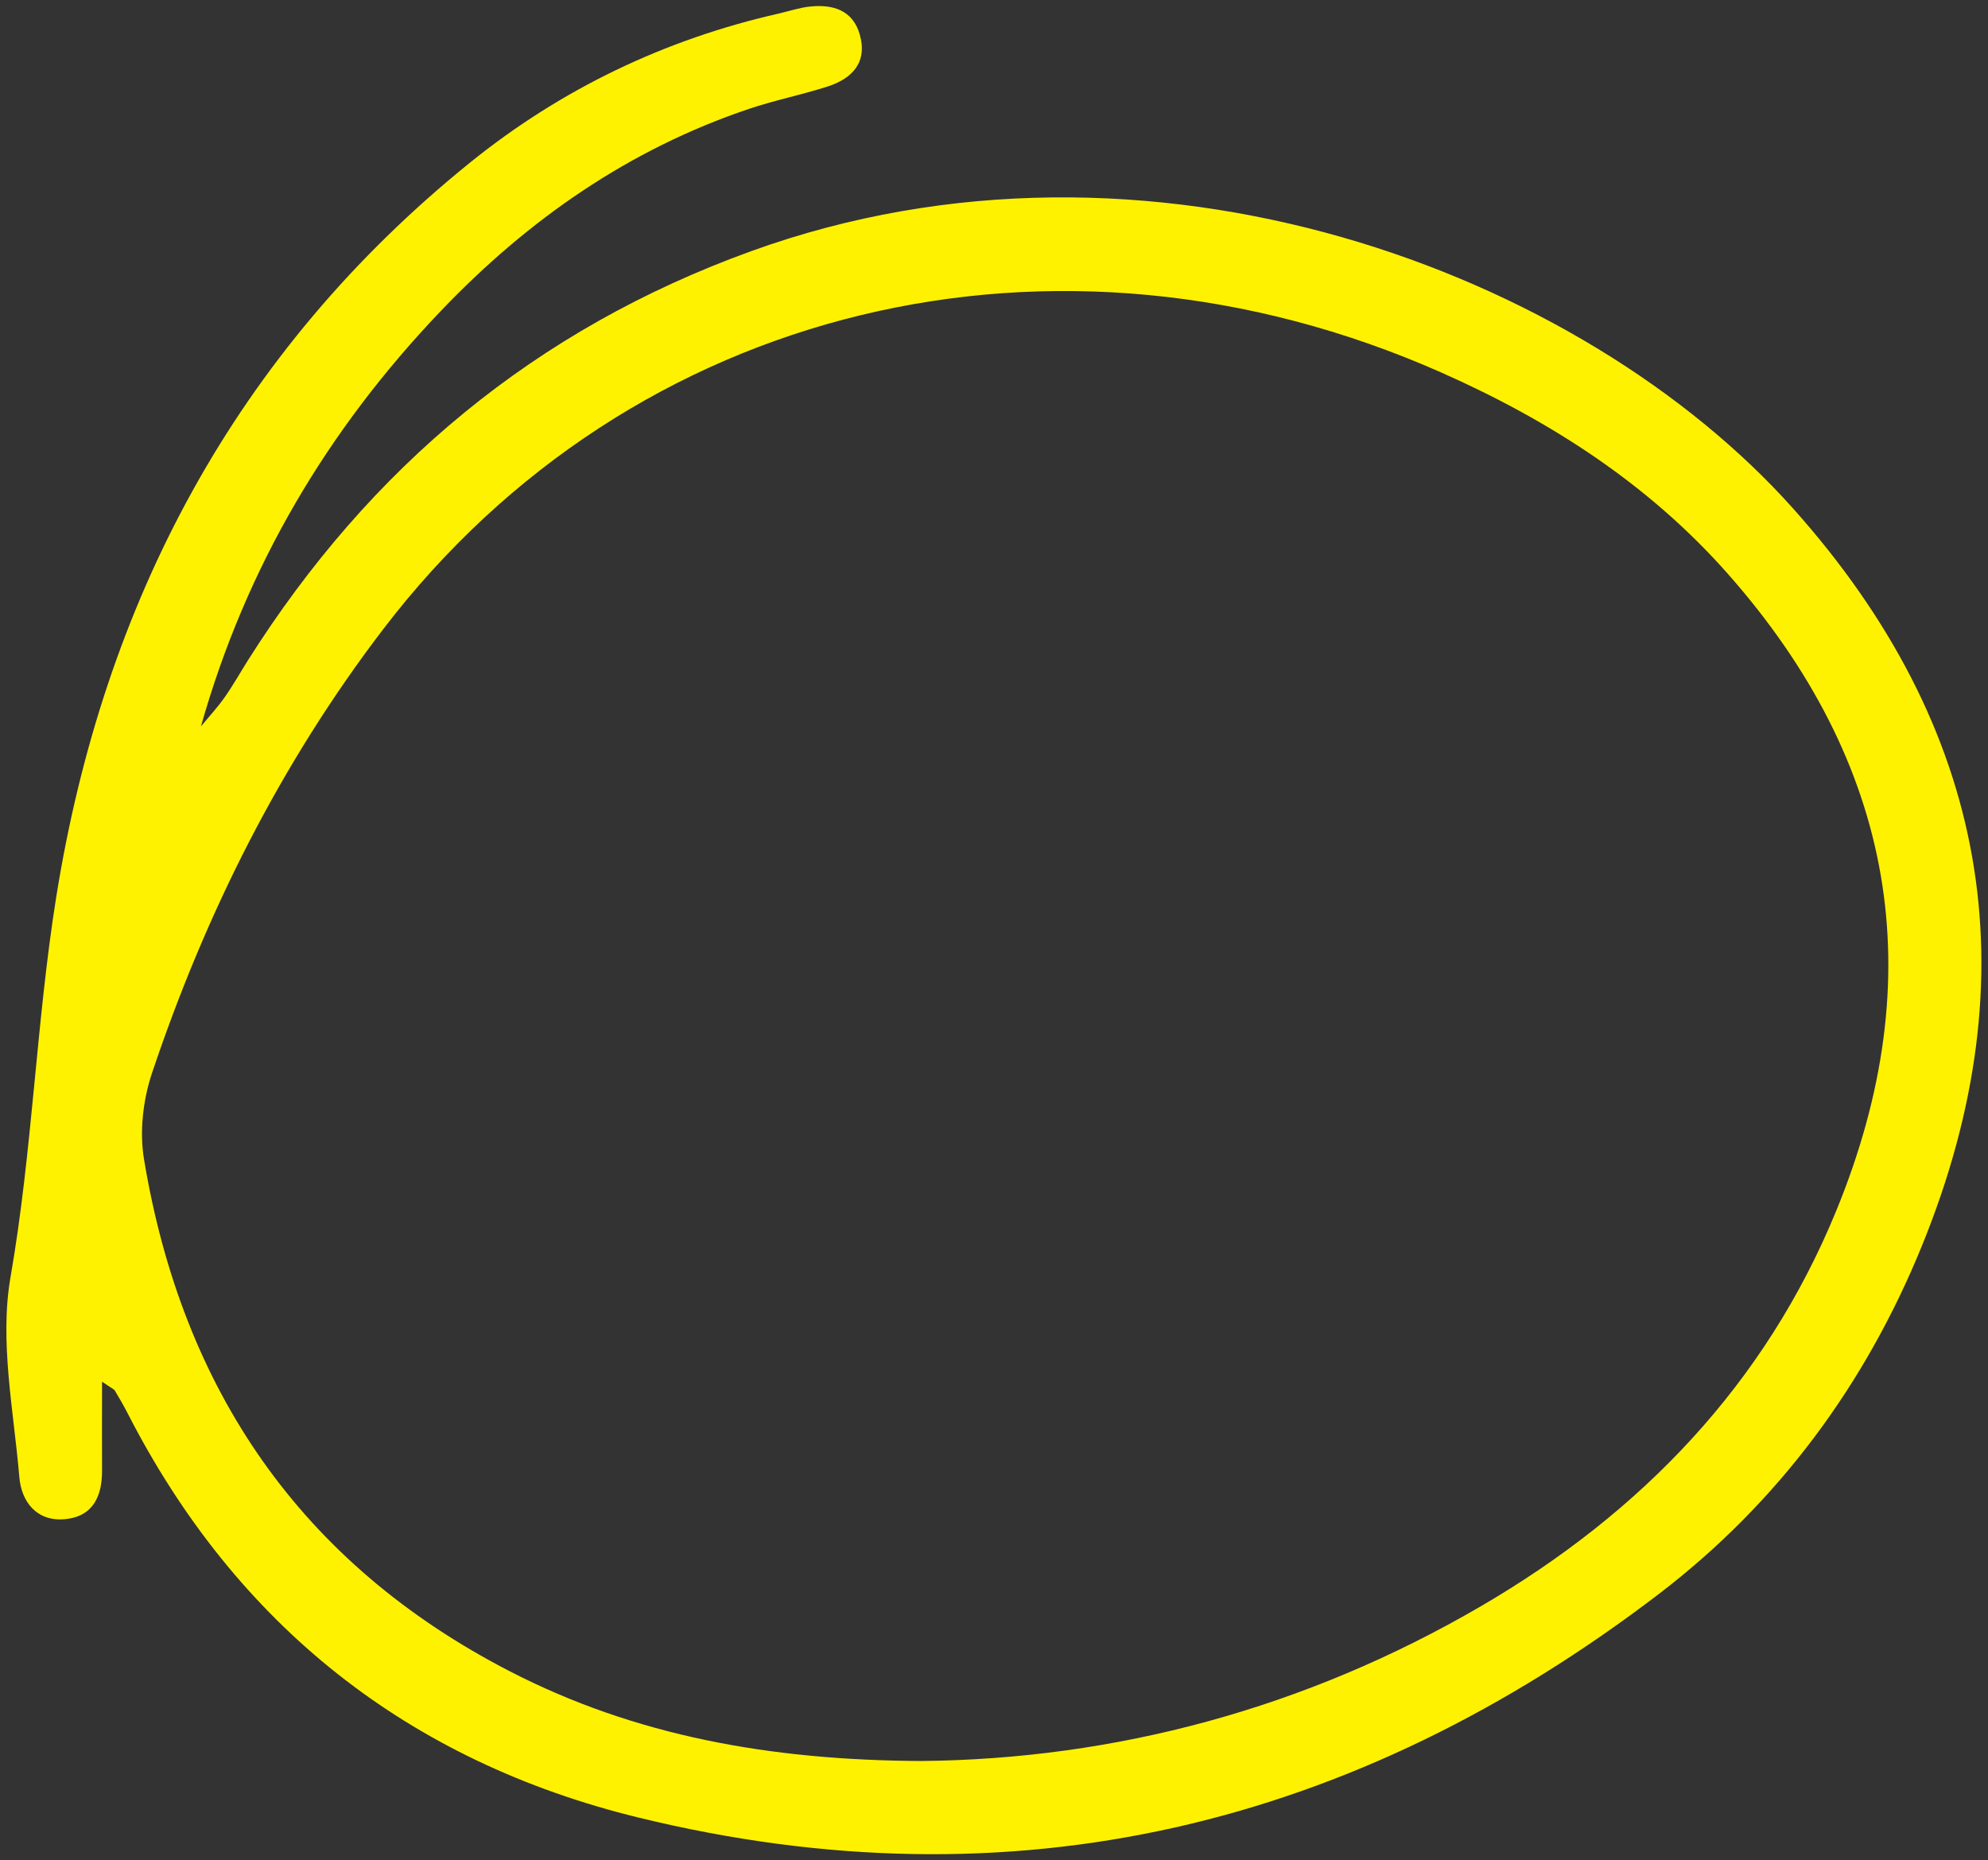 <svg xmlns="http://www.w3.org/2000/svg" id="Layer_1" viewBox="0 0 211.74 198.14"><rect x="0" y="0" width="211.74" height="198.14" fill="#333333" stroke="none"/><defs><style>      .cls-1 {        fill: #fff200;      }    </style></defs><path class="cls-1" d="M10.87,147.17c0,3.61-.02,6.48,0,9.36.03,2.79-.94,4.99-3.94,5.27-3.03.29-4.65-1.86-4.87-4.47-.6-7.1-2.13-14.45-.94-21.3,2.34-13.46,2.73-27.1,4.87-40.5,5.02-31.37,19.06-58,44.07-78.21,9.7-7.83,20.74-13.13,32.94-15.89,1.09-.25,2.16-.62,3.26-.73,2.43-.26,4.57.37,5.31,2.97.85,2.96-.79,4.7-3.44,5.55-2.76.88-5.63,1.46-8.37,2.38-12.78,4.31-23.51,11.79-32.77,21.48-12.06,12.62-20.76,27.23-25.59,44.29.84-1.02,1.75-2,2.52-3.09.9-1.28,1.67-2.65,2.5-3.97,12.98-20.54,30.62-35.26,53.62-43.57,42.26-15.28,88.41,2.18,110.97,27.45,20.73,23.22,25.49,49.52,13.7,78.48-6.02,14.8-15.33,27.39-28,37.08-32.45,24.8-68.71,33.6-108.68,23.84-24.54-5.99-42.89-20.48-54.48-43.15-.41-.79-.86-1.57-1.32-2.33-.09-.16-.32-.23-1.36-.95h0ZM98.11,187.56c20.59-.19,40.9-5.56,59.63-16.49,17.09-9.96,30.27-23.65,37.84-42.12,10.23-24.94,6.27-47.68-11.59-67.88-8.44-9.54-18.93-16.28-30.49-21.4-40.99-18.15-86.25-7.24-112.66,27.31-10.95,14.32-18.94,30.28-24.66,47.34-.95,2.85-1.33,6.22-.84,9.16,4.06,24.47,16.65,43.01,38.93,54.51,13.39,6.91,27.8,9.49,43.85,9.57h0Z"></path></svg>